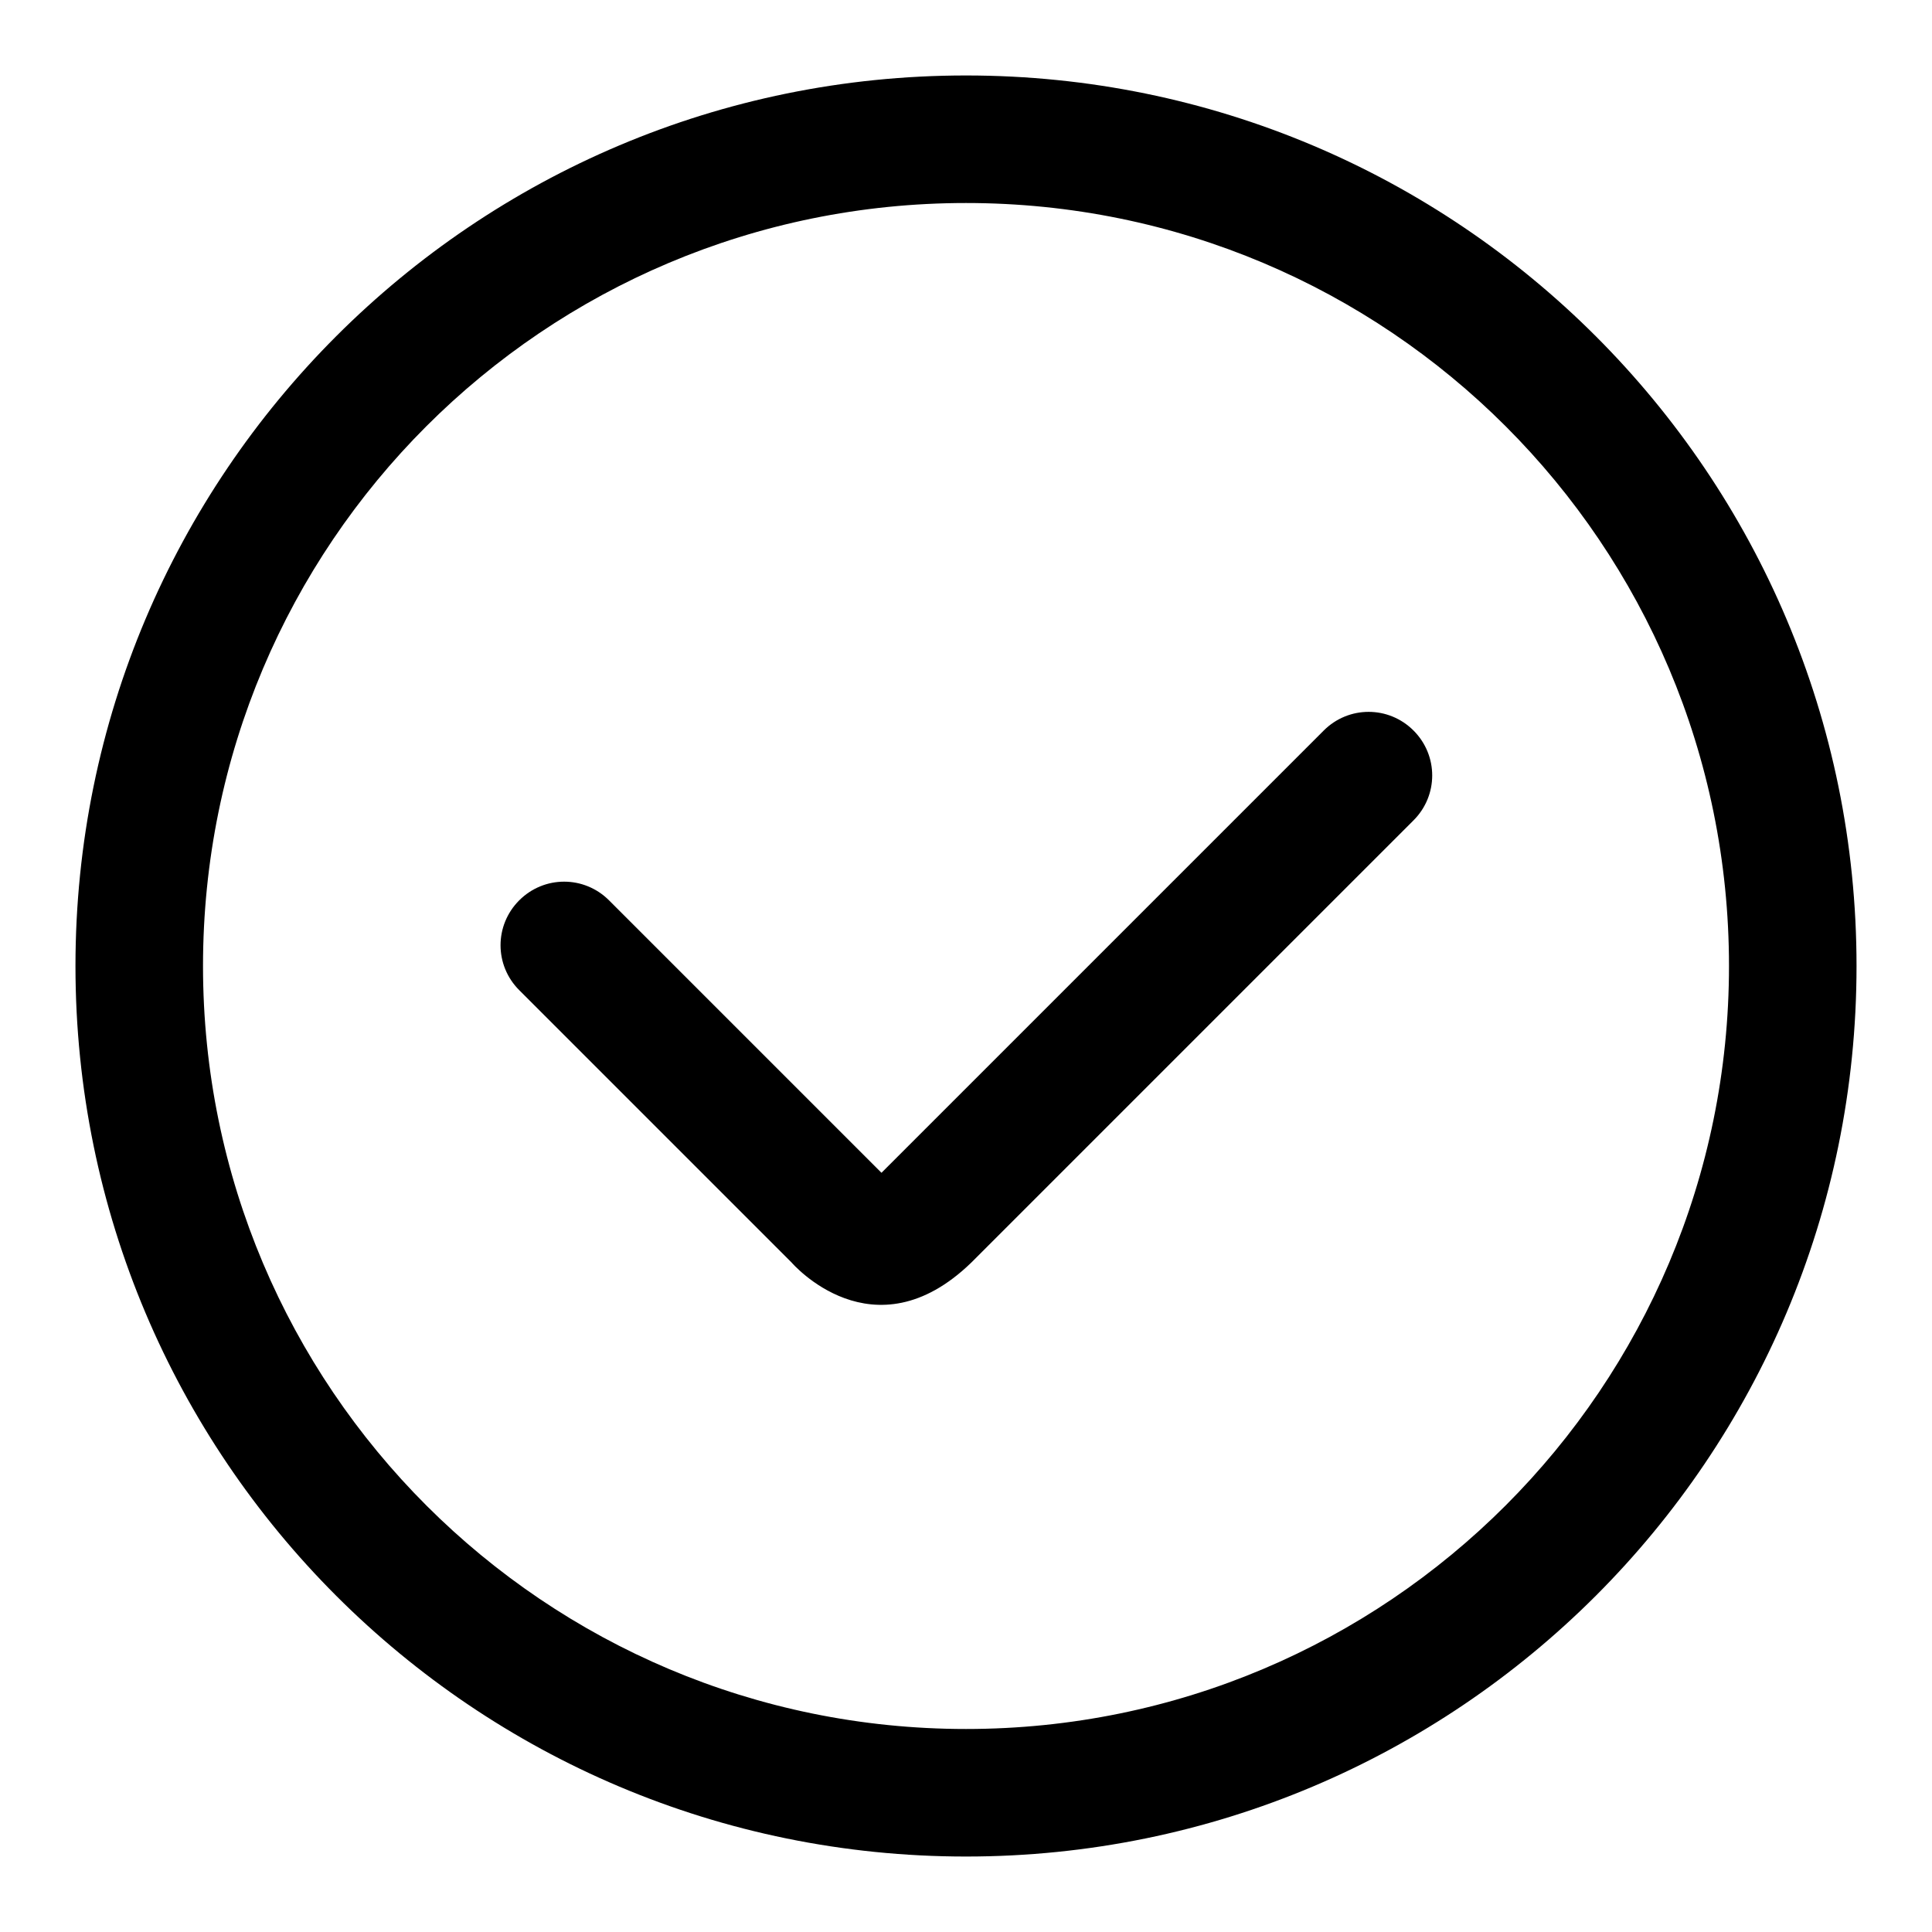 <?xml version="1.0" encoding="utf-8"?>
<!-- Svg Vector Icons : http://www.onlinewebfonts.com/icon -->
<!DOCTYPE svg PUBLIC "-//W3C//DTD SVG 1.1//EN" "http://www.w3.org/Graphics/SVG/1.1/DTD/svg11.dtd">
<svg version="1.1" xmlns="http://www.w3.org/2000/svg" xmlns:xlink="http://www.w3.org/1999/xlink" x="0px" y="0px" viewBox="0 0 256 256" enable-background="new 0 0 256 256" xml:space="preserve">
<g><g><path fill="#000000" d="M128,246c-65.2,0-118-52.8-118-118C10,62.8,62.8,10,128,10c65.2,0,118,52.8,118,118C246,193.2,193.2,246,128,246 M128,26.9C72.1,26.9,26.9,72.1,26.9,128c0,55.9,45.3,101.1,101.1,101.1c55.9,0,101.1-45.3,101.1-101.1C229.1,72.1,183.9,26.9,128,26.9 M128.7,167.3c-13,12.6-23.8,0-23.8,0l-36.1-36.1c-3.3-3.3-3.3-8.6,0-11.9s8.6-3.3,11.9,0l36.1,36.1l58.6-58.6c3.3-3.3,8.6-3.3,11.9,0c3.3,3.3,3.3,8.6,0,11.9L128.7,167.3z"/></g></g>
</svg>